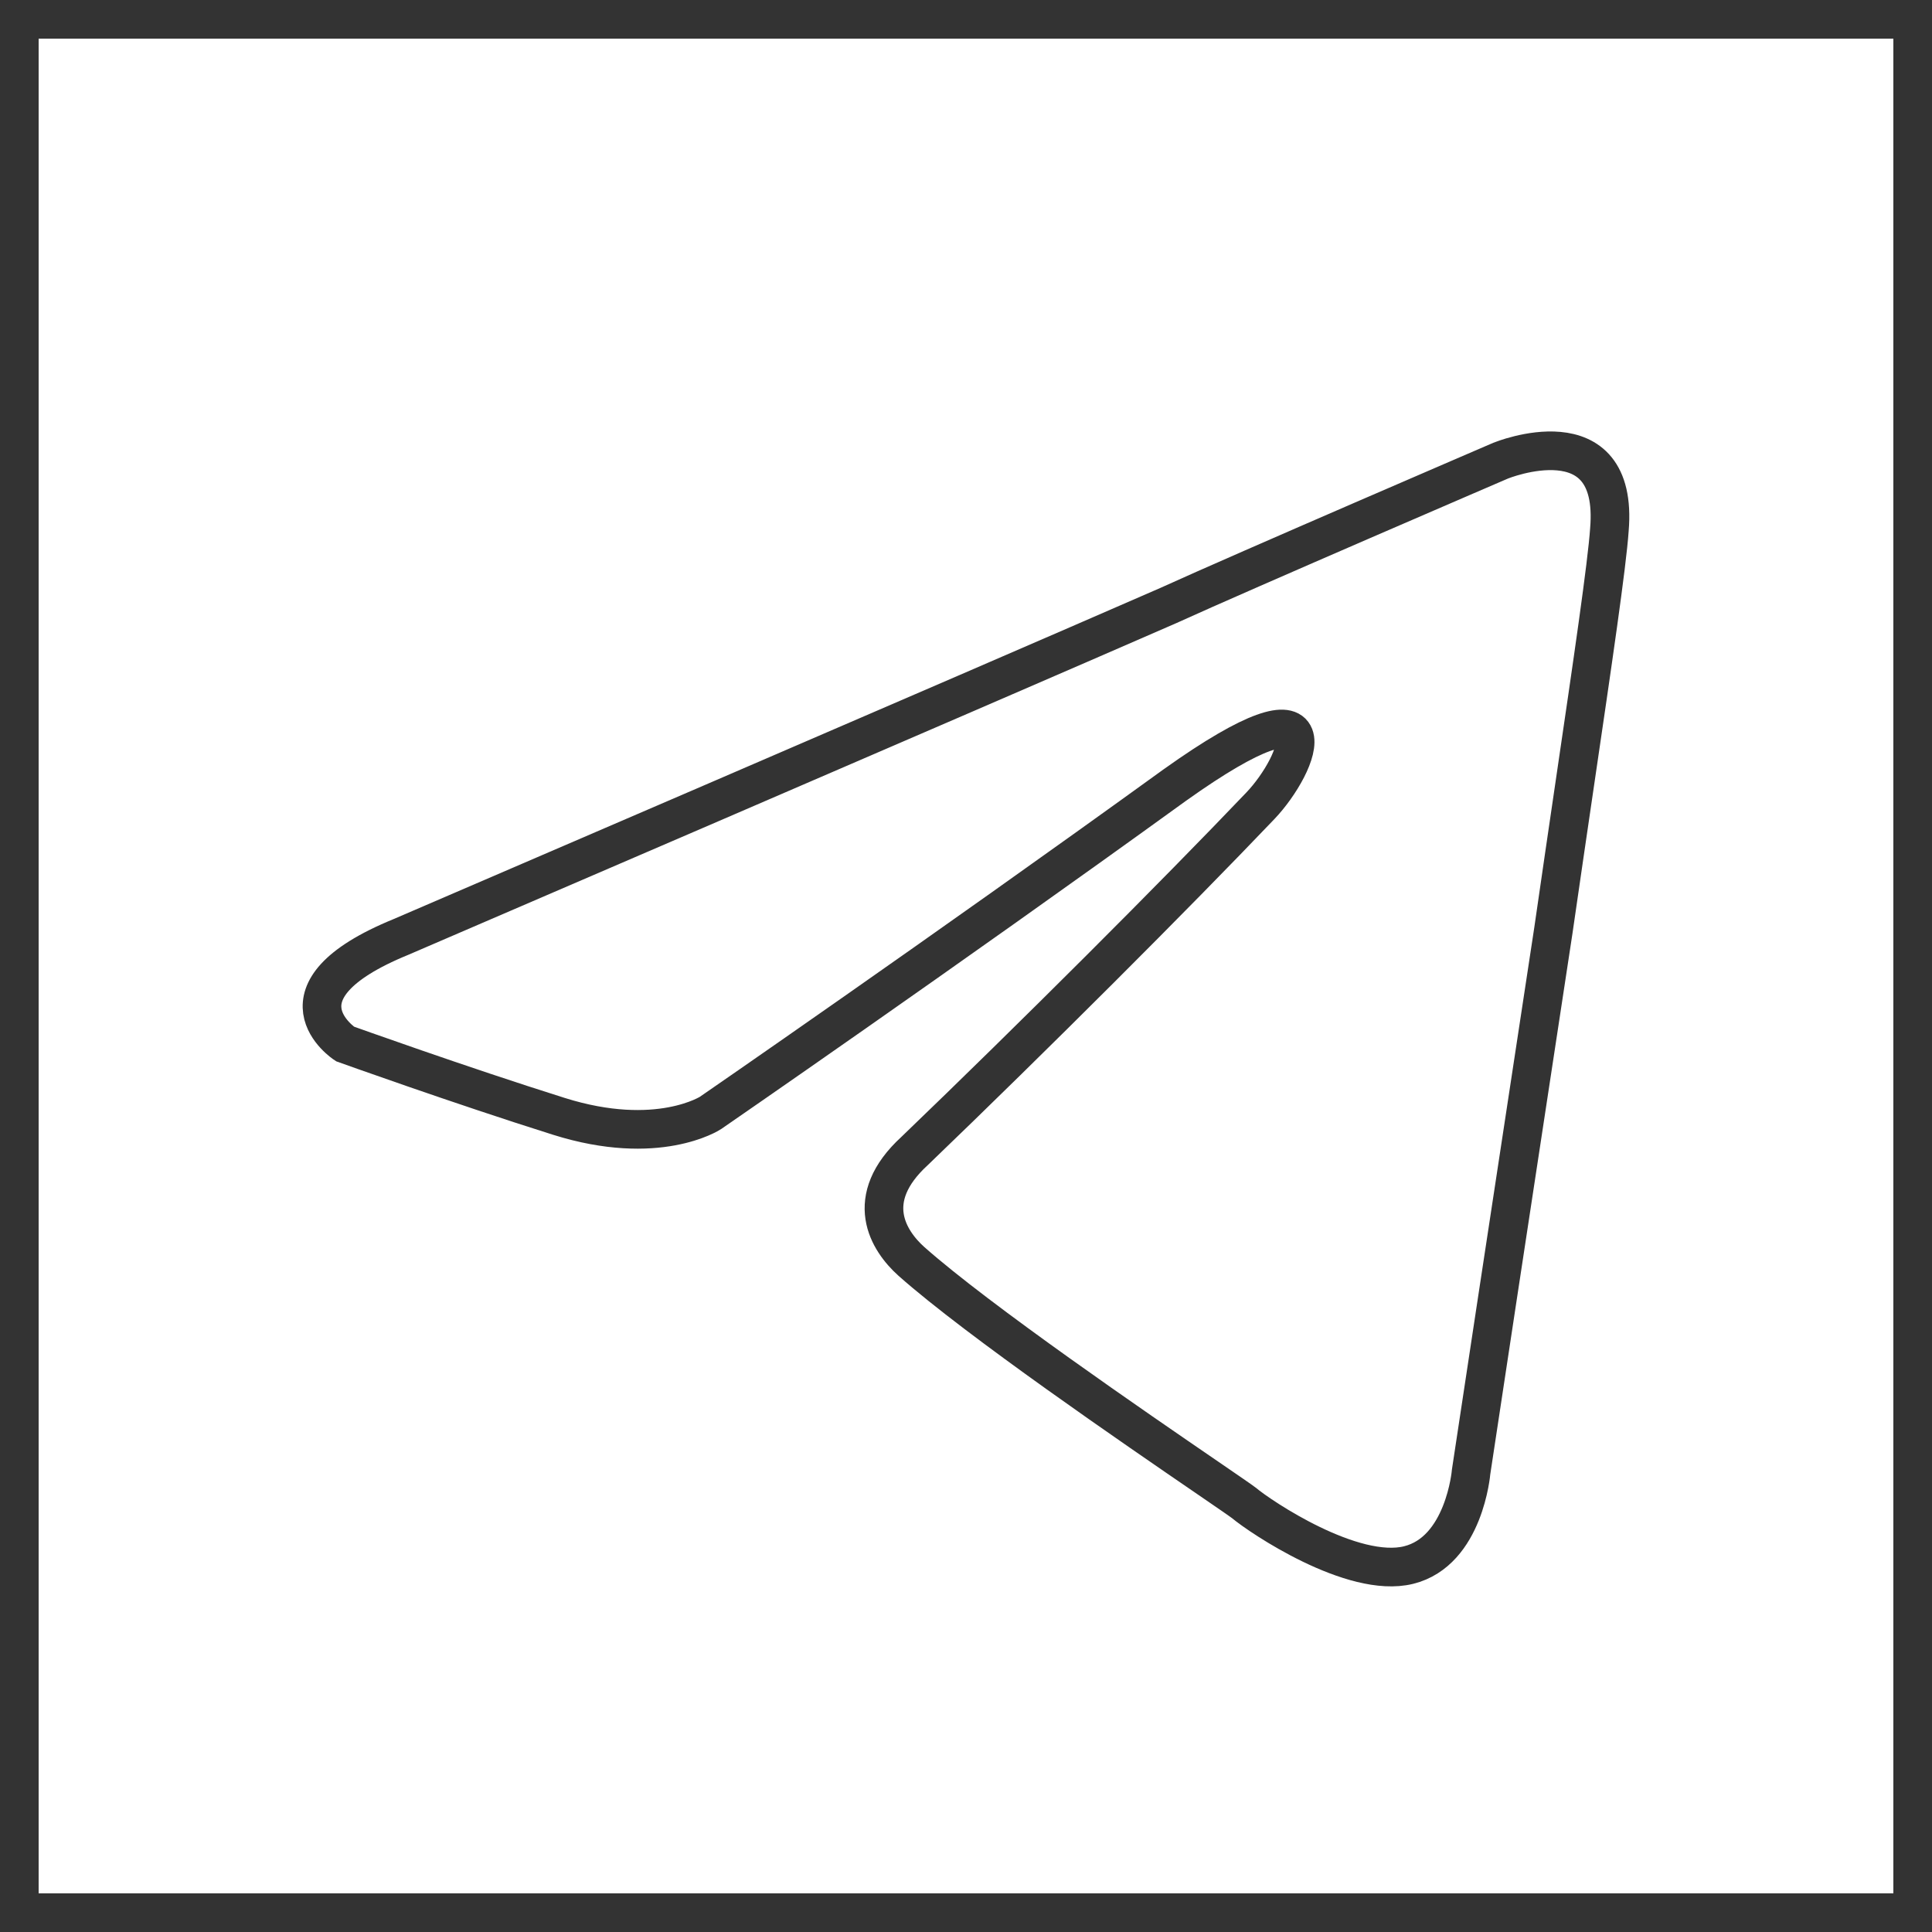 <?xml version="1.0" encoding="UTF-8"?> <svg xmlns="http://www.w3.org/2000/svg" width="50" height="50" viewBox="0 0 50 50" fill="none"><rect x="0.5" y="0.5" width="49" height="49" stroke="#333333"></rect><path d="M30.232 15.673C25.119 17.906 10.377 24.248 10.377 24.248C6.883 25.677 8.928 27.017 8.928 27.017C8.928 27.017 11.911 28.088 14.467 28.892C17.024 29.696 18.387 28.803 18.387 28.803C18.387 28.803 24.352 24.694 30.403 20.318C34.664 17.281 33.641 19.782 32.618 20.854C30.403 23.176 26.739 26.838 23.671 29.786C22.307 31.036 22.989 32.108 23.586 32.644C25.32 34.182 29.407 36.981 31.262 38.251C31.776 38.603 32.118 38.838 32.193 38.896C32.618 39.254 35.005 40.861 36.453 40.504C37.902 40.147 38.072 38.092 38.072 38.092C38.072 38.092 39.18 30.768 40.203 24.069C40.392 22.754 40.582 21.466 40.758 20.265C41.217 17.144 41.59 14.611 41.651 13.708C41.907 10.671 38.839 11.921 38.839 11.921C38.839 11.921 32.193 14.78 30.232 15.673Z" stroke="#333333"></path></svg> 